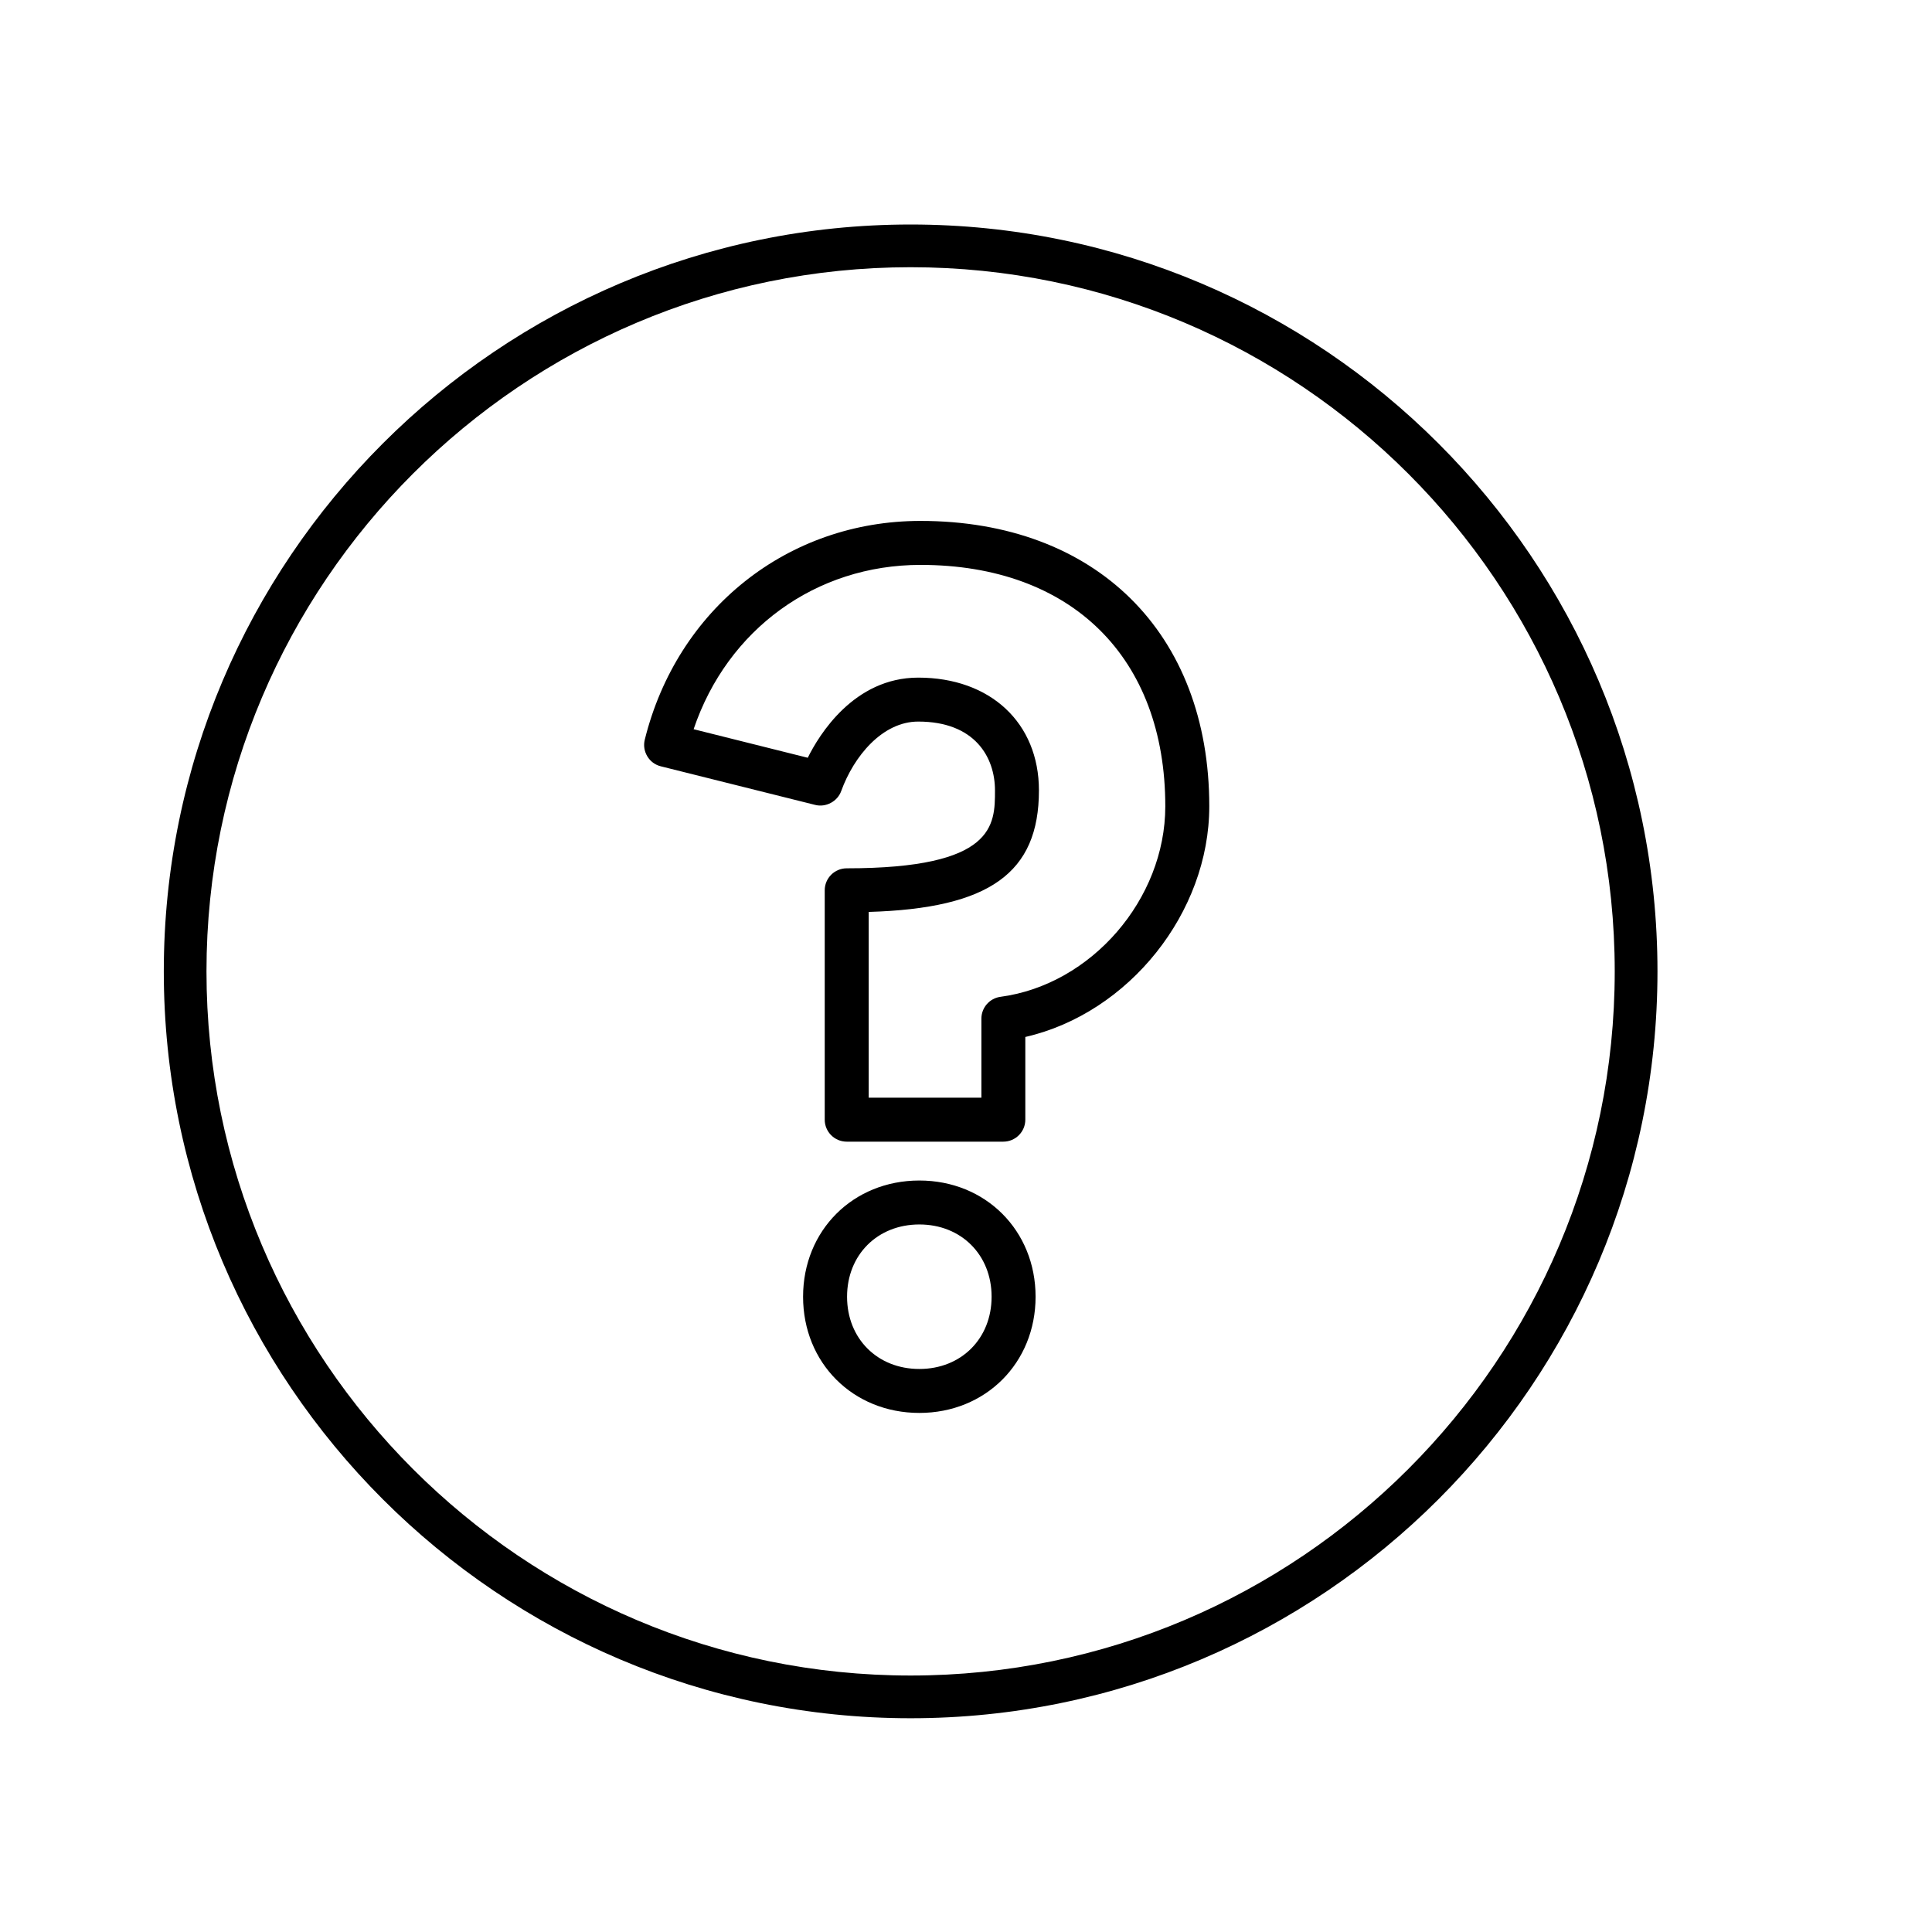 <?xml version="1.0" encoding="utf-8"?>
<!-- Generator: Adobe Illustrator 17.0.0, SVG Export Plug-In . SVG Version: 6.00 Build 0)  -->
<!DOCTYPE svg PUBLIC "-//W3C//DTD SVG 1.1//EN" "http://www.w3.org/Graphics/SVG/1.1/DTD/svg11.dtd">
<svg version="1.1" id="Capa_1" xmlns="http://www.w3.org/2000/svg" xmlns:xlink="http://www.w3.org/1999/xlink" x="0px" y="0px"
	 width="64px" height="64px" viewBox="0 0 64 64" enable-background="new 0 0 64 64" xml:space="preserve">
<path d="M30.166,7.437c-13.642,0-24.74,11.099-24.74,24.741c0,13.643,11.099,24.741,24.74,24.741
	c13.642,0,24.74-11.099,24.74-24.741C54.906,18.535,43.808,7.437,30.166,7.437z M30.166,55.504
	C17.304,55.504,6.84,45.04,6.84,32.178S17.304,8.852,30.166,8.852c12.861,0,23.324,10.464,23.324,23.326
	S43.027,55.504,30.166,55.504z"/>
<path d="M30.492,17.256c-4.389,0-8.059,2.912-9.133,7.247c-0.047,0.189-0.016,0.384,0.084,0.551c0.1,0.167,0.258,0.284,0.447,0.331
	l5.115,1.279c0.357,0.09,0.738-0.117,0.861-0.459c0.414-1.146,1.361-2.302,2.551-2.302c1.875,0,2.543,1.178,2.543,2.28
	c0,1.15,0,2.581-4.912,2.581c-0.402,0-0.728,0.327-0.728,0.728v7.599c0,0.401,0.326,0.728,0.728,0.728h5.188
	c0.402,0,0.729-0.327,0.729-0.728v-2.74c3.428-0.785,6.094-4.117,6.094-7.641C40.059,20.967,36.303,17.256,30.492,17.256z
	 M33.141,33.021c-0.359,0.048-0.631,0.358-0.631,0.722v2.619h-3.733v-6.153c4.004-0.118,5.639-1.291,5.639-4.026
	c0-2.235-1.607-3.736-3.998-3.736c-2.135,0-3.291,1.908-3.66,2.655l-3.781-0.946c1.119-3.312,4.051-5.443,7.516-5.443
	c5.002,0,8.109,3.064,8.109,7.997C38.602,29.788,36.152,32.62,33.141,33.021z"/>
<path d="M30.455,39.106c-2.197,0-3.852,1.655-3.852,3.85c0,2.194,1.654,3.849,3.852,3.849c2.193,0,3.85-1.655,3.85-3.849
	C34.305,40.761,32.648,39.106,30.455,39.106z M30.455,45.349c-1.389,0-2.395-1.006-2.395-2.393c0-1.387,1.006-2.394,2.395-2.394
	c1.387,0,2.393,1.007,2.393,2.394C32.848,44.343,31.842,45.349,30.455,45.349z"/>
</svg>
